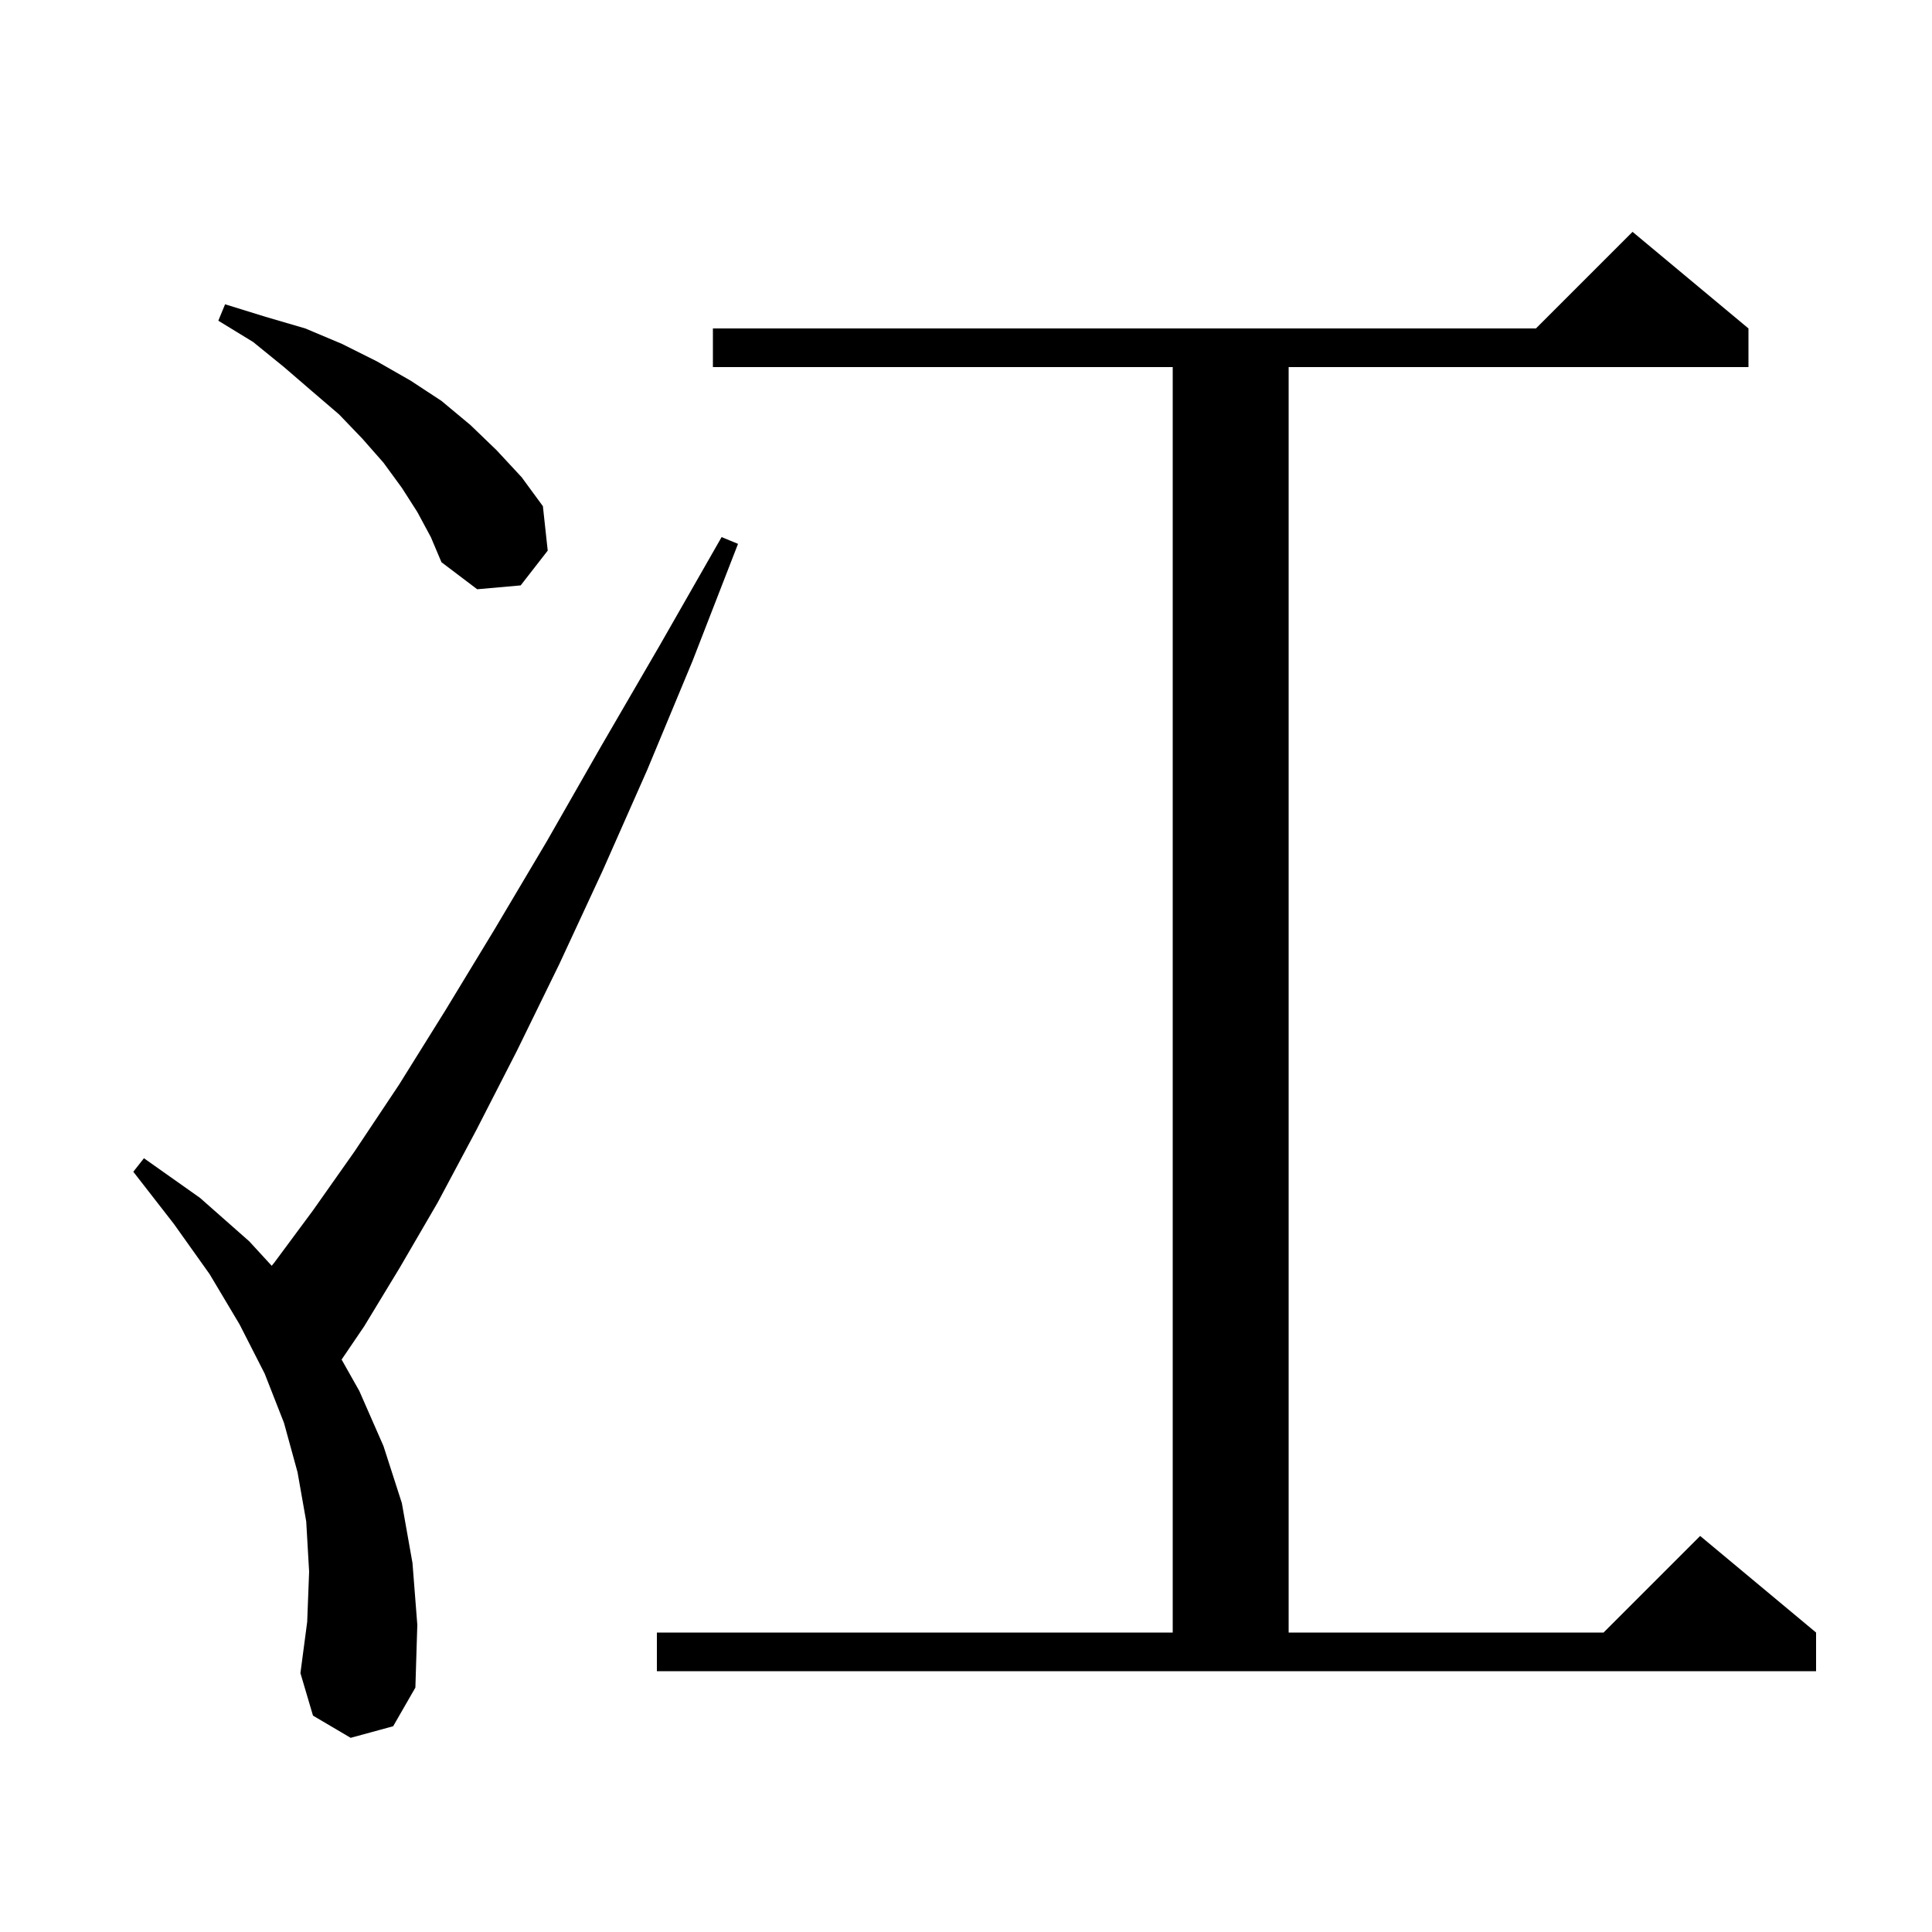 <svg xmlns="http://www.w3.org/2000/svg" xmlns:xlink="http://www.w3.org/1999/xlink" version="1.1" baseProfile="full" viewBox="0 0 200 200" width="200" height="200">
<g fill="black">
<path d="M 36.3 179.9 L 32.4 177.6 L 31.1 173.2 L 31.8 167.9 L 32.0 162.7 L 31.7 157.5 L 30.8 152.4 L 29.4 147.3 L 27.4 142.2 L 24.8 137.1 L 21.7 131.9 L 18.0 126.7 L 13.8 121.3 L 14.9 119.9 L 20.7 124.0 L 25.8 128.5 L 28.126 131.032 L 28.4 130.7 L 32.4 125.3 L 36.7 119.2 L 41.3 112.3 L 46.1 104.6 L 51.2 96.2 L 56.6 87.1 L 62.2 77.3 L 68.3 66.8 L 74.7 55.6 L 76.4 56.3 L 71.7 68.4 L 67.0 79.7 L 62.4 90.1 L 57.9 99.8 L 53.5 108.8 L 49.3 117.0 L 45.3 124.5 L 41.4 131.2 L 37.7 137.3 L 35.363 140.741 L 37.2 144.0 L 39.7 149.7 L 41.6 155.6 L 42.7 161.8 L 43.2 168.2 L 43.0 174.7 L 40.7 178.7 Z M 68.0 169.0 L 121.4 169.0 L 121.4 38.0 L 73.8 38.0 L 73.8 34.0 L 159.0 34.0 L 169.0 24.0 L 181.0 34.0 L 181.0 38.0 L 133.4 38.0 L 133.4 169.0 L 166.0 169.0 L 176.0 159.0 L 188.0 169.0 L 188.0 173.0 L 68.0 173.0 Z M 43.2 53.0 L 41.6 50.5 L 39.7 47.9 L 37.5 45.4 L 35.1 42.9 L 32.3 40.5 L 29.4 38.0 L 26.2 35.4 L 22.6 33.2 L 23.3 31.5 L 27.5 32.8 L 31.6 34.0 L 35.4 35.6 L 39.0 37.4 L 42.5 39.4 L 45.7 41.5 L 48.7 44.0 L 51.4 46.6 L 54.0 49.4 L 56.2 52.4 L 56.7 57.0 L 53.9 60.6 L 49.4 61.0 L 45.7 58.2 L 44.6 55.6 Z " />
</g>
</svg>
